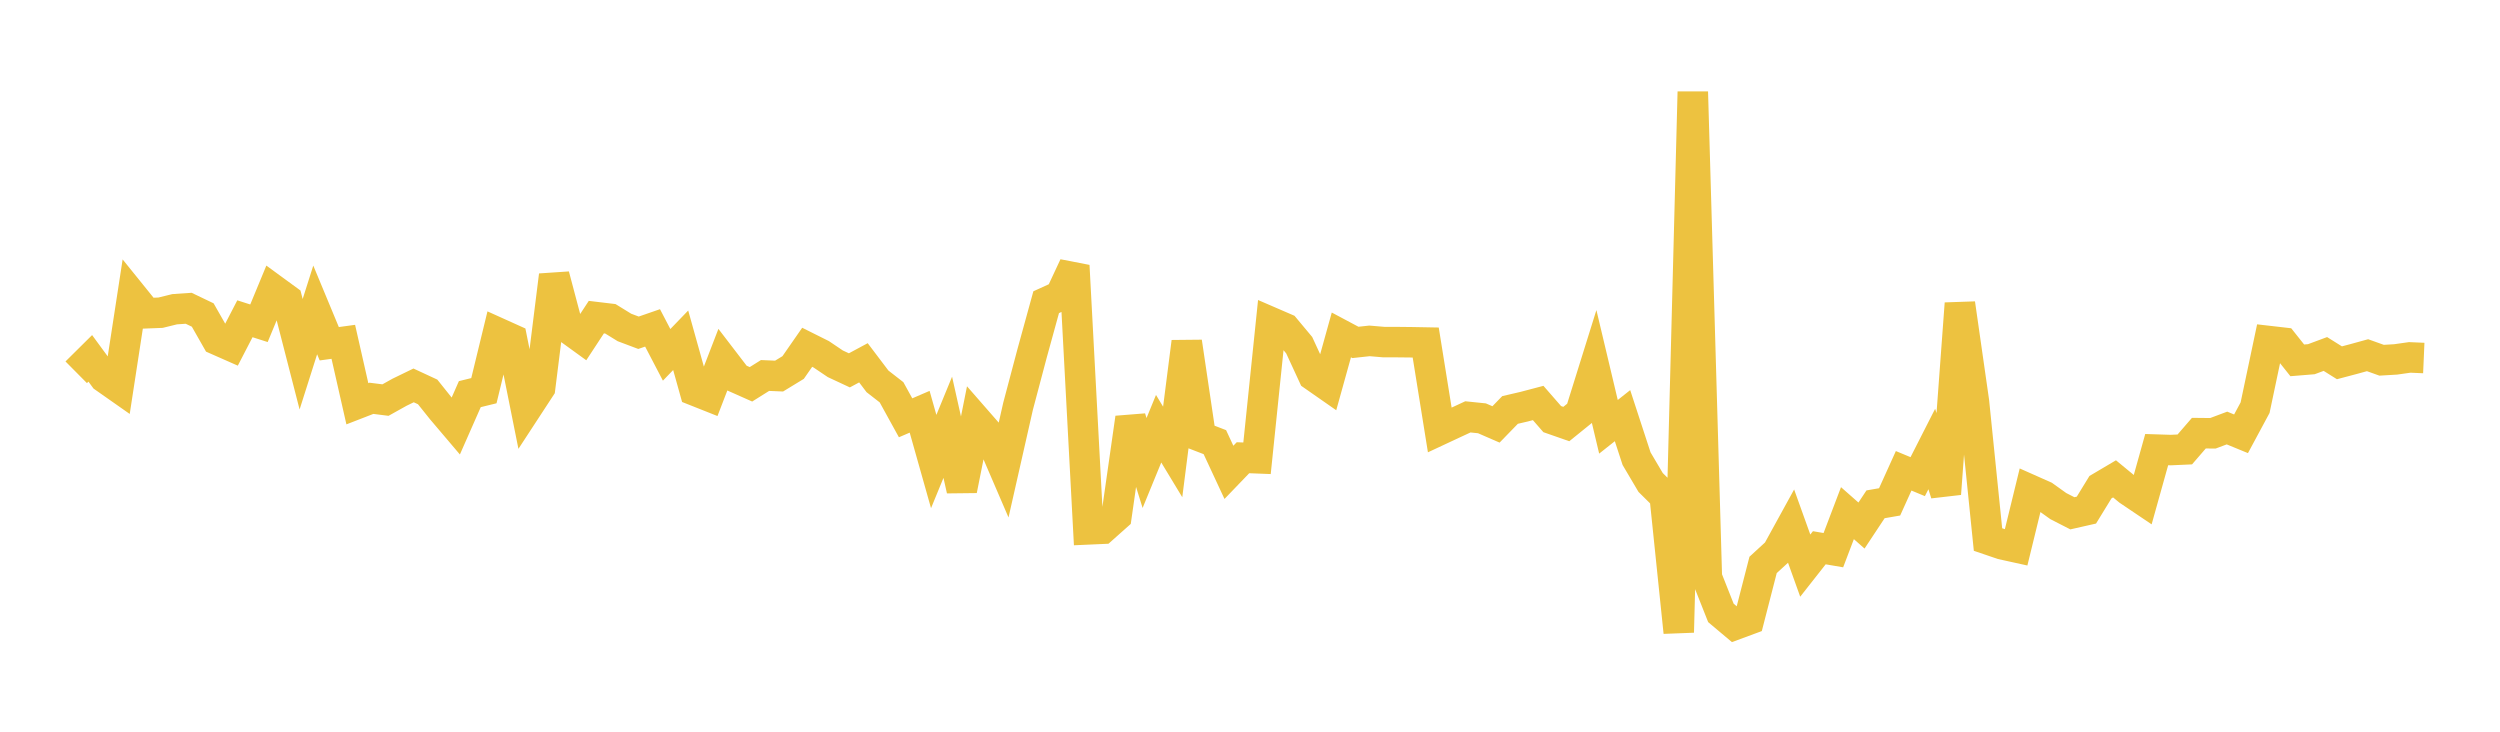 <svg width="164" height="48" xmlns="http://www.w3.org/2000/svg" xmlns:xlink="http://www.w3.org/1999/xlink"><path fill="none" stroke="rgb(237,194,64)" stroke-width="2" d="M5,24.422L5.922,23.508L6.844,24.765L7.766,25.412L8.689,19.407L9.611,20.549L10.533,20.513L11.455,20.286L12.377,20.223L13.299,20.665L14.222,22.286L15.144,22.693L16.066,20.911L16.988,21.206L17.91,18.98L18.832,19.654L19.754,23.239L20.677,20.331L21.599,22.55L22.521,22.424L23.443,26.487L24.365,26.129L25.287,26.245L26.21,25.73L27.132,25.282L28.054,25.71L28.976,26.863L29.898,27.949L30.82,25.856L31.743,25.629L32.665,21.833L33.587,22.249L34.509,26.851L35.431,25.44L36.353,18.061L37.275,21.54L38.198,22.209L39.12,20.804L40.042,20.914L40.964,21.482L41.886,21.829L42.808,21.51L43.731,23.278L44.653,22.322L45.575,25.624L46.497,25.99L47.419,23.598L48.341,24.801L49.263,25.211L50.186,24.632L51.108,24.671L52.03,24.109L52.952,22.782L53.874,23.243L54.796,23.864L55.719,24.295L56.641,23.799L57.563,25.017L58.485,25.734L59.407,27.408L60.329,27.011L61.251,30.277L62.174,28.03L63.096,32.15L64.018,27.529L64.94,28.585L65.862,30.727L66.784,26.656L67.707,23.174L68.629,19.824L69.551,19.404L70.473,17.43L71.395,34.727L72.317,34.686L73.24,33.865L74.162,27.413L75.084,30.373L76.006,28.124L76.928,29.647L77.85,22.429L78.772,28.649L79.695,29.005L80.617,30.986L81.539,30.027L82.461,30.063L83.383,21.14L84.305,21.539L85.228,22.645L86.15,24.642L87.072,25.285L87.994,21.971L88.916,22.462L89.838,22.362L90.76,22.44L91.683,22.443L92.605,22.453L93.527,22.47L94.449,28.205L95.371,27.774L96.293,27.346L97.216,27.441L98.138,27.842L99.06,26.893L99.982,26.679L100.904,26.436L101.826,27.494L102.749,27.817L103.671,27.071L104.593,24.117L105.515,27.998L106.437,27.267L107.359,30.088L108.281,31.65L109.204,32.563L110.126,41.48L111.048,6.024L111.97,37.879L112.892,40.208L113.814,40.983L114.737,40.642L115.659,37.059L116.581,36.213L117.503,34.535L118.425,37.105L119.347,35.933L120.269,36.091L121.192,33.663L122.114,34.476L123.036,33.083L123.958,32.923L124.88,30.885L125.802,31.268L126.725,29.454L127.647,32.395L128.569,19.911L129.491,26.347L130.413,35.393L131.335,35.707L132.257,35.91L133.18,32.13L134.102,32.54L135.024,33.2L135.946,33.672L136.868,33.463L137.79,31.959L138.713,31.413L139.635,32.173L140.557,32.794L141.479,29.495L142.401,29.524L143.323,29.483L144.246,28.415L145.168,28.424L146.09,28.078L147.012,28.457L147.934,26.743L148.856,22.374L149.778,22.48L150.701,23.639L151.623,23.564L152.545,23.221L153.467,23.799L154.389,23.555L155.311,23.301L156.234,23.632L157.156,23.577L158.078,23.446L159,23.486"></path></svg>